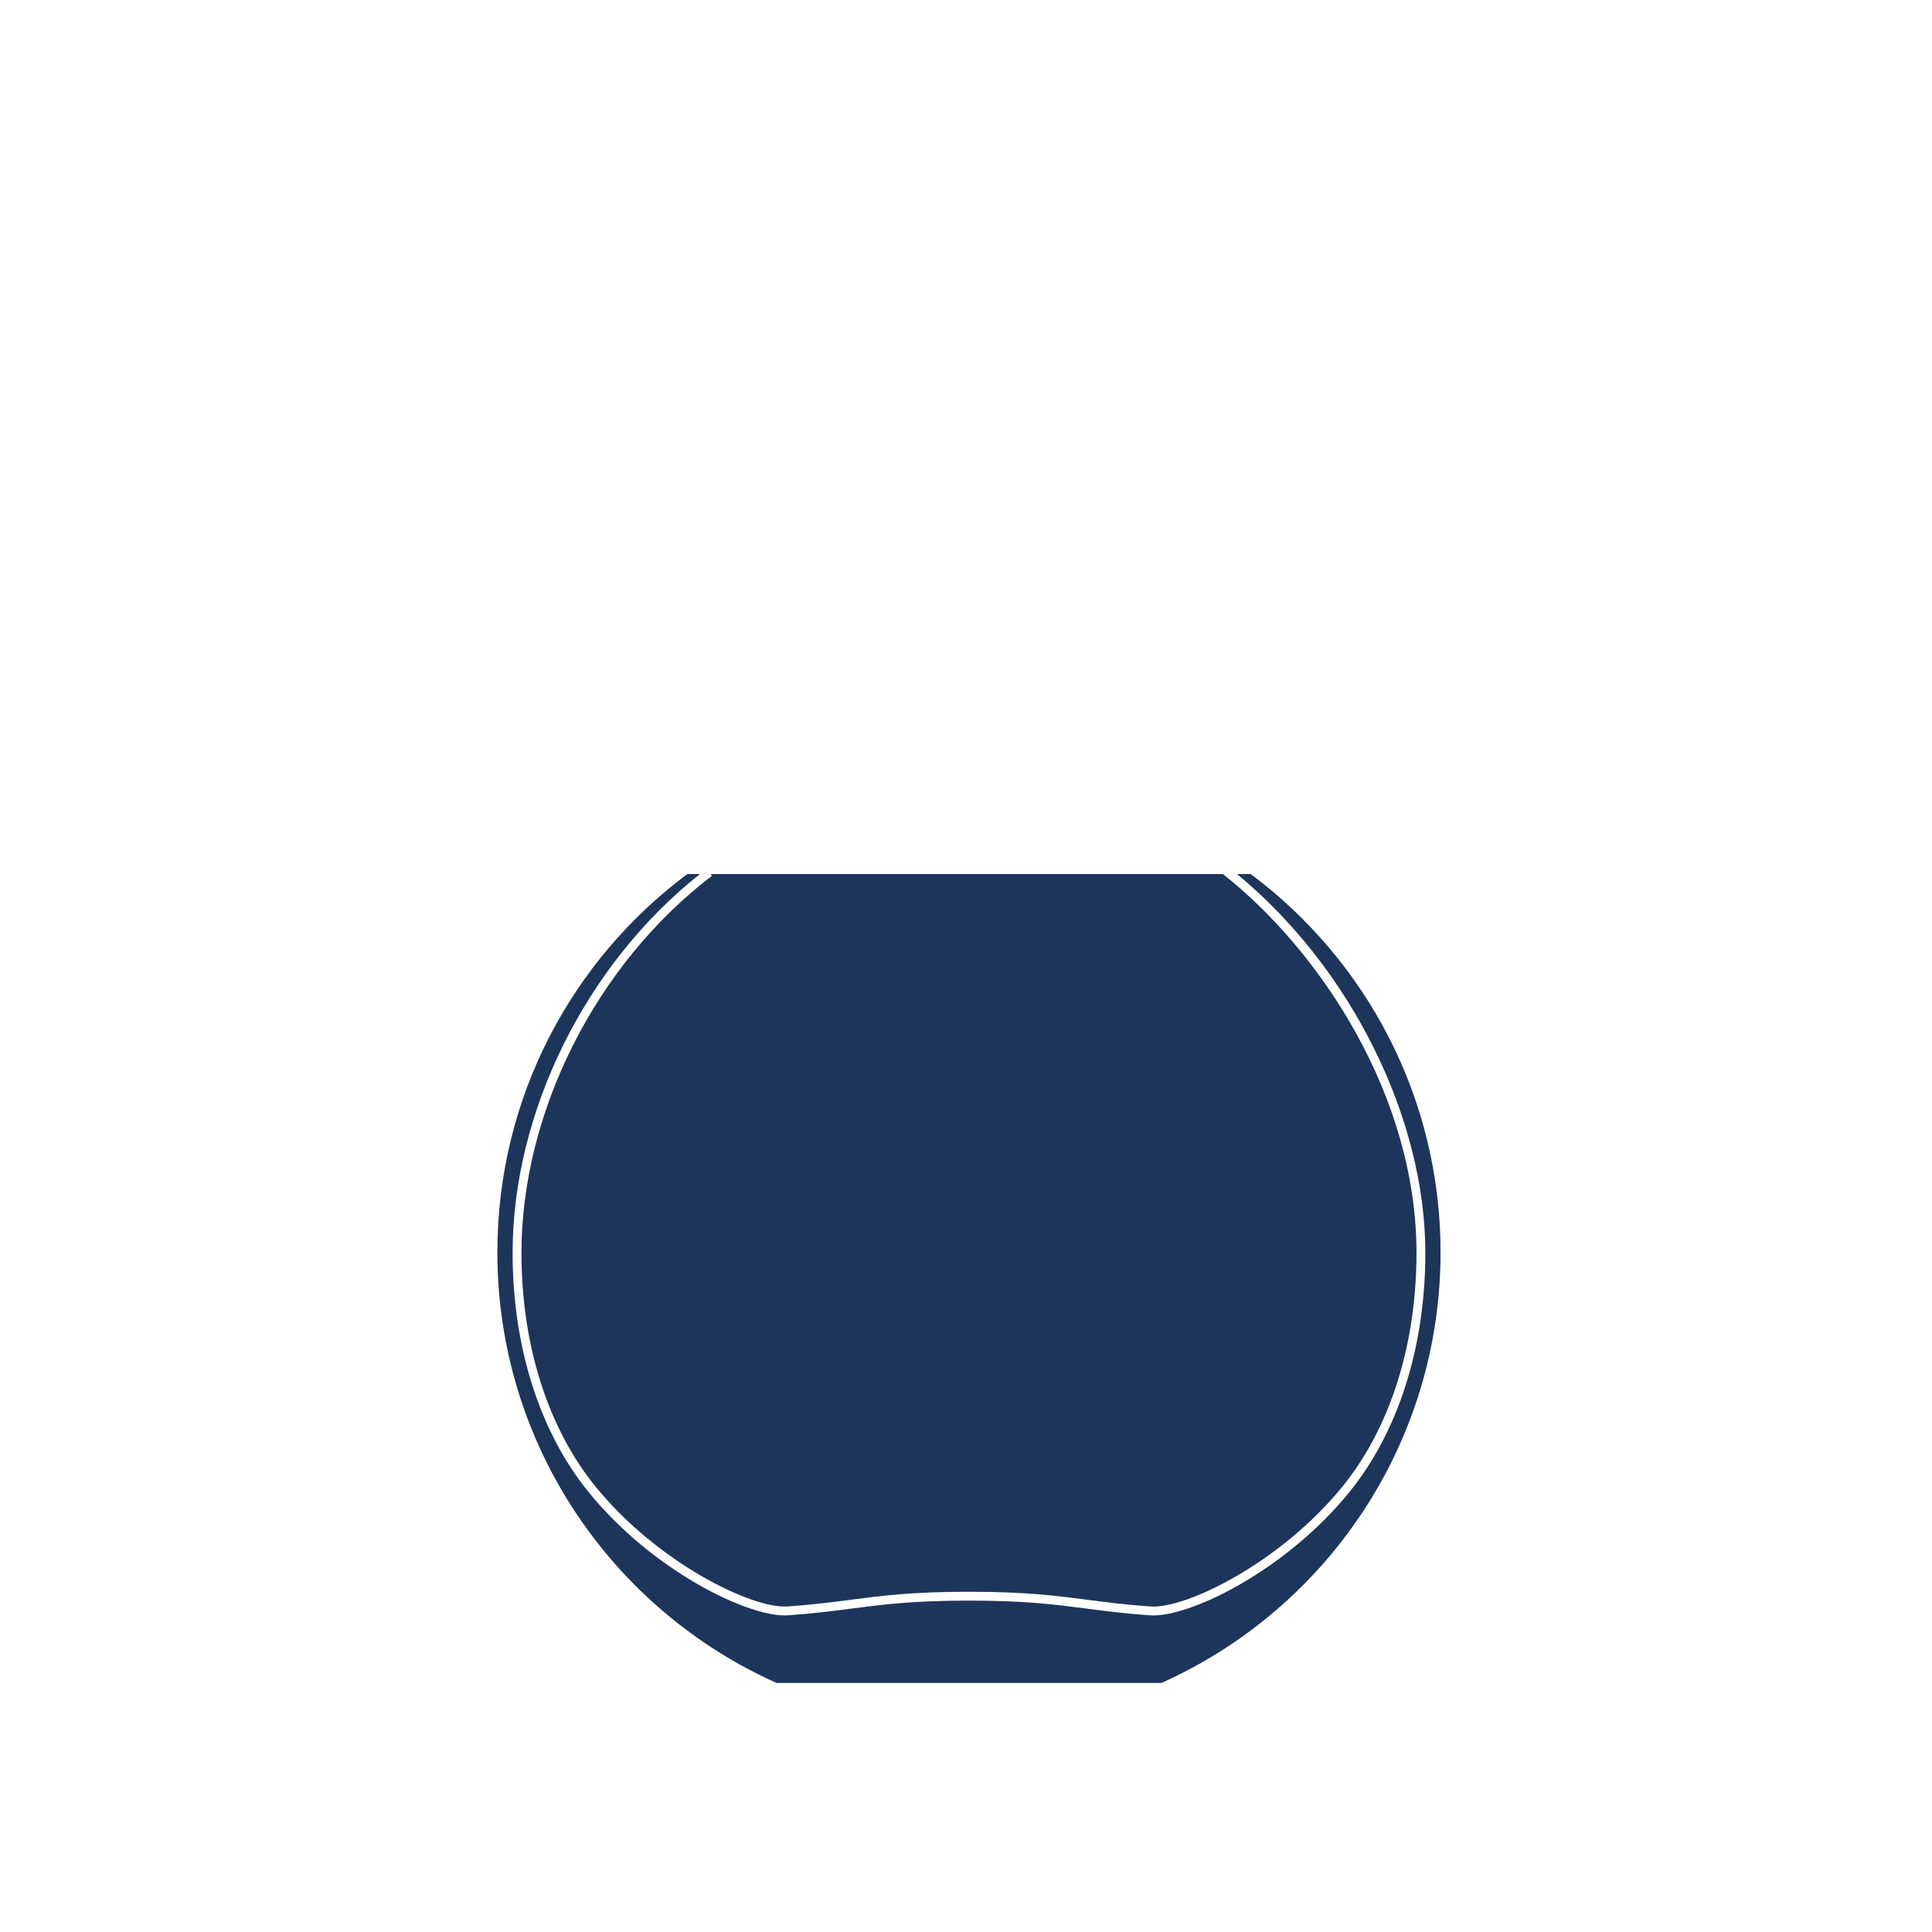 <svg xml:space="preserve" viewBox="0 0 371.23 371.23" height="371.23px" width="371.23px" y="0px" x="0px" xmlns:xlink="http://www.w3.org/1999/xlink" xmlns="http://www.w3.org/2000/svg" version="1.1">
<g display="none" id="Layer_1">
	<g display="inline">
		<path d="M175.425,286.561h-32.301c-4.478,3.976-7.279,9.575-7.279,15.787c0,8.425,5.126,15.718,12.623,19.357
			h21.61c7.497-3.64,12.626-10.933,12.626-19.357C182.704,296.136,179.901,290.537,175.425,286.561" fill="#1E355B"></path>
		<path d="M226.691,286.561h-32.302c-4.479,3.976-7.278,9.575-7.278,15.787c0,8.425,5.125,15.718,12.623,19.357
			h21.609c7.5-3.64,12.627-10.933,12.627-19.357C233.97,296.136,231.167,290.537,226.691,286.561" fill="#1E355B"></path>
	</g>
	<g display="inline">
		<path d="M-252.454,451.91c-12.341,0-22.346,9.848-22.346,21.991c-0.002,8.146,4.501,15.25,11.186,19.05h22.317
			c6.687-3.8,11.189-10.906,11.189-19.05C-230.108,461.754-240.113,451.91-252.454,451.91" fill="#1E355B"></path>
		<path d="M-238.465,469.759c0,7.727-6.26,13.989-13.991,13.989c-7.724,0-13.986-6.263-13.986-13.989
			c0-7.729,6.263-13.991,13.986-13.991C-244.725,455.767-238.465,462.029-238.465,469.759" fill="#FFFFFF"></path>
	</g>
	<g display="inline">
		<path d="M-454.201,438.607c0,0-4.204,23.049-4.204,26.849c0,3.792,4.459,9.039,10.703,15.975
			c6.245,6.932,9.811,10.165,11.469,10.165h16.055h1.276h14.216c1.656,0,5.225-3.233,11.468-10.165
			c6.245-6.936,10.704-12.183,10.704-15.975c0-3.8-4.208-26.849-4.208-26.849H-454.201z" fill="#1E355B"></path>
		<path d="M-452.158,439.046c0,0-4.475,24.292-4.351,26.351c0.124,2.058,3.106,6.59,8.454,10.565
			c5.344,3.979,12.307,6.312,16.783,6.312h21.657c4.476,0,11.438-2.333,16.783-6.312c5.347-3.976,8.33-8.508,8.454-10.565
			c0.125-2.059-4.351-26.351-4.351-26.351" stroke="#FFFFFF" fill="none"></path>
	</g>
	<path d="M-191.47,421.712c0,0-4.534,0-4.534,4.535v60.466c0,0,0,4.533,4.534,4.533h62.119
		c0,0,4.537,0,4.537-4.533v-60.466c0,0,0-4.535-4.537-4.535H-191.47z" fill="#1E355B" display="inline"></path>
	<g display="inline">
		<path d="M-316.334,491.918c7.962,0,13.013-6.396,13.013-13.351v-50.479h-54.967v50.479
			c0,6.955,5.049,13.351,13.014,13.351H-316.334z" fill="#1E355B"></path>
		<path d="M-304.557,427.975c0,0-0.069,8.747-0.45,16.94c-0.454,9.855-0.834,19.637-4.824,25.014
			c-3.866,5.212-11.308,6.17-20.865,6.17c-9.55,0-16.997-0.958-20.862-6.17c-3.992-5.377-4.366-15.158-4.823-25.014
			c-0.38-8.193-0.447-16.94-0.447-16.94" stroke="#FFFFFF" fill="none"></path>
	</g>
	<polygon points="-8.111,414.559 -59.73,414.559 -85.935,440.76 -85.935,492.382 -34.312,492.382 
		-8.111,466.181" fill="#1E355B" display="inline"></polygon>
	<polyline points="-8.111,466.181 -59.73,466.181 -59.73,414.559" fill="#1E355B" display="inline"></polyline>
	
		<line y2="466.181" x2="-59.683" y1="466.181" x1="-8.433" stroke-dasharray="1.942,1.942" stroke="#FFFFFF" fill="none" display="inline"></line>
	
		<line y2="414.99" x2="-59.731" y1="465.99" x1="-59.731" stroke-dasharray="1.942,1.942" stroke="#FFFFFF" fill="none" display="inline"></line>
	<path d="M-86.808,440.762c2.772,0,52.496,0,52.496,0s0,46.232,0,51.619" stroke="#FFFFFF" fill="none" display="inline"></path>
	
		<line y2="466.181" x2="-59.733" y1="492.382" x1="-85.934" stroke-miterlimit="10" stroke-width="0.384" stroke="#FFFFFF" fill="none" display="inline"></line>
	<line y2="466.181" x2="-59.733" y1="492.382" x1="-85.934" stroke="#FFFFFF" fill="none" display="inline"></line>
	<g display="inline">
		<path d="M-459.776,602.683h21.229c5.698-4.662,10.741-10.185,13.87-16.85c1.626-3.461,2.822-7.101,3.686-10.817
			c0.165-0.713,1.783-9.198,1.446-9.198h-40.304h-40.3c-0.341,0,1.281,8.485,1.445,9.198c0.862,3.717,2.061,7.356,3.687,10.817
			c3.126,6.665,8.17,12.188,13.868,16.85h21.229H-459.776z" fill="#1E355B"></path>
	</g>
	<g display="inline">
		<path d="M-318.867,602.683h2.956h-41.068c-3.159,0-13.969-7.242-22.598-17.104
			c-8.44-9.645-13.981-25.186-14.161-25.186h77.968h77.969c-0.176,0-5.72,15.541-14.16,25.186
			c-8.629,9.861-19.437,17.104-22.598,17.104h-41.068h-0.28H-318.867z" fill="#1E355B"></path>
	</g>
	<path d="M-85.97,512.752c0,0,8.303,31.006-0.282,54.957c-8.581,23.949-30.444,34.056-32.87,34.056
		h-78.113c-2.426,0-24.287-10.106-32.872-34.056c-8.58-23.951-0.277-54.957-0.277-54.957H-85.97z" fill="#1E355B" display="inline"></path>
	<path d="M-536.187,604.422c6.759-5.854,11.035-14.503,11.035-24.146
		c0-17.644-14.304-31.944-31.945-31.944s-31.945,14.301-31.945,31.944c0,9.639,4.271,18.281,11.028,24.137" fill="#1E355B" display="inline"></path>
	<g display="inline">
		<path d="M15.705,602.881h43.338c0.948,0,1.321-0.323,1.321-1.057v-4.34c0-0.997-0.417-1.303-1.203-1.303H27.877
			c-0.466-0.081-0.485-0.341-0.168-0.47c0.941-0.379,1.84-0.893,2.708-1.404c3.773-2.203,7.382-4.694,10.744-7.466
			c1.756-1.448,3.402-3.011,4.955-4.663c3.149-3.353,5.902-7.037,8.506-10.807c1.783-2.577,3.544-5.169,5.309-7.756
			c1.201-1.764,2.405-3.522,3.62-5.272c4.162-6.019,8.442-11.959,13.078-17.638c1.212-1.482,2.445-2.948,3.705-4.391
			c4.315-4.939,8.972-9.63,14.183-13.666c1.893-1.466,4.049-2.693,5.844-4.269c0.549-0.482,2.156-1.65,2.946-1.65h-81.84h-4.561
			h-86.399c0.792,0,2.397,1.168,2.945,1.65c1.796,1.575,3.951,2.803,5.846,4.269c5.21,4.036,9.865,8.727,14.182,13.666
			c1.262,1.442,2.493,2.908,3.705,4.391c4.634,5.679,8.916,11.619,13.078,17.634c1.214,1.754,2.418,3.513,3.619,5.276
			c1.764,2.587,3.527,5.179,5.308,7.756c2.604,3.767,5.357,7.454,8.507,10.807c1.553,1.652,3.199,3.215,4.954,4.663
			c3.364,2.768,6.971,5.258,10.744,7.466c0.87,0.512,1.767,1.025,2.708,1.404c0.32,0.129,0.297,0.389-0.164,0.47H-25.35
			c-0.784,0-1.202,0.306-1.202,1.301v4.342c0,0.733,0.372,1.057,1.32,1.057h38.786H15.705z" fill="#1E355B"></path>
	</g>
	<path d="M-467.306,662.921" stroke-width="0.5" stroke="#000000" fill="none" display="inline"></path>
	<path d="M-499.177,671.695h-0.201c0-1.628-14.387-2.94-32.131-2.94
		c-17.748,0-32.129,1.312-32.129,2.94c0,10.641,5.848,18.744,13.016,24.022c-1.324,0.764-2.219,2.186-2.219,3.818
		c0,2.432,1.971,4.397,4.4,4.397c2.387,0,4.321-1.904,4.385-4.281c2.967,1.412,5.924,2.377,8.609,2.881
		c-0.23,0.531-0.359,1.116-0.359,1.733c0,2.43,1.969,4.402,4.398,4.402s4.395-1.973,4.395-4.402c0-0.617-0.123-1.202-0.353-1.733
		c2.679-0.504,5.638-1.469,8.599-2.875c0.062,2.371,2.002,4.275,4.389,4.275c2.434,0,4.402-1.966,4.402-4.397
		c0-1.633-0.896-3.055-2.221-3.818C-505.029,690.439-499.177,682.336-499.177,671.695" fill="#1E355B" display="inline"></path>
	<path d="M-499.277,671.135c0,1.624-14.385,2.938-32.131,2.938
		s-32.133-1.314-32.133-2.938" stroke="#FFFFFF" fill="none" display="inline"></path>
	<path d="M-388.722,656.652c0-2.258-18.66-4.09-41.678-4.09c-23.017,0-41.68,1.832-41.68,4.093
		c0,15.386,8.396,26.886,18.312,34.064c-1.71,1.115-2.842,3.041-2.842,5.234c0,3.454,2.801,6.255,6.253,6.255
		c3.365,0,6.102-2.66,6.238-5.995c2.963,1.278,5.863,2.18,8.544,2.691c-0.681,0.996-1.079,2.211-1.079,3.506
		c0,3.454,2.799,6.252,6.253,6.252c3.455,0,6.251-2.798,6.251-6.252c0-1.295-0.396-2.51-1.077-3.506
		c2.68-0.512,5.582-1.413,8.542-2.691c0.137,3.335,2.876,5.995,6.241,5.995c3.454,0,6.25-2.801,6.25-6.255
		c0-2.193-1.133-4.119-2.844-5.234C-397.115,683.541-388.722,672.041-388.722,656.652" fill="#1E355B" display="inline"></path>
	<path d="M-205.732,656.398c0,2.259-18.66,4.093-41.678,4.093
		c-23.016,0-41.679-1.834-41.679-4.093" stroke-width="0.453" stroke="#FFFFFF" fill="none" display="inline"></path>
	<path d="M-314.58,637.712c-30.01,0-54.336,2.967-54.336,6.623c0,20.544,12.518,35.546,26.6,44.329
		c-1.929,1.36-3.188,3.602-3.188,6.135c0,4.152,3.365,7.521,7.519,7.521c4.152,0,7.521-3.368,7.521-7.521
		c0-0.096-0.013-0.191-0.016-0.285c3.306,1.24,6.532,2.123,9.535,2.647c-0.729,1.158-1.155,2.52-1.155,3.985
		c0,4.153,3.367,7.52,7.52,7.52s7.521-3.366,7.521-7.52c0-1.466-0.43-2.827-1.156-3.988c3.004-0.521,6.229-1.404,9.535-2.645
		c-0.002,0.094-0.01,0.189-0.01,0.285c0,4.152,3.363,7.521,7.516,7.521c4.153,0,7.52-3.368,7.52-7.521
		c0-2.535-1.262-4.774-3.188-6.135c14.082-8.783,26.604-23.785,26.604-44.329C-260.238,640.678-284.57,637.712-314.58,637.712" fill="#1E355B" display="inline"></path>
	<g display="inline">
		<path d="M-119.404,639.735c0-4.09-27.515-7.401-61.449-7.401c-33.936,0-61.449,3.312-61.449,7.401
			c0,21.583,15.53,37.083,32.391,45.716c-2.596,1.546-4.34,4.365-4.34,7.601c0,4.88,3.958,8.84,8.84,8.84s8.84-3.96,8.84-8.84
			c0-0.8-0.114-1.569-0.314-2.307c3.26,0.994,6.426,1.713,9.4,2.154c-1.638,1.672-2.65,3.96-2.65,6.483
			c0,5.128,4.158,9.283,9.283,9.283c5.127,0,9.281-4.155,9.281-9.283c0-2.528-1.012-4.817-2.652-6.494
			c2.978-0.441,6.146-1.162,9.408-2.159c-0.202,0.742-0.319,1.519-0.319,2.322c0,4.88,3.958,8.84,8.841,8.84
			c4.884,0,8.842-3.96,8.842-8.84c0-3.243-1.752-6.07-4.355-7.606C-134.941,676.808-119.404,661.308-119.404,639.735" fill="#1E355B"></path>
		<path d="M-119.404,639.735c0,4.086-27.515,7.402-61.449,7.402c-33.936,0-61.449-3.316-61.449-7.402" stroke="#FFFFFF" fill="none"></path>
	</g>
	<path d="M-388.943,656.482c0,2.096-18.562,3.792-41.464,3.792
		s-41.466-1.696-41.466-3.792" stroke="#FFFFFF" fill="none" display="inline"></path>
	<path d="M-260.611,644.718c0,2.736-24.232,4.95-54.129,4.95
		s-54.133-2.214-54.133-4.95" stroke="#FFFFFF" fill="none" display="inline"></path>
	<g display="inline">
		<path d="M-131.387,863.385h24.287c1.084,0,1.428-0.358,1.73-0.906c0.303-0.547,52.961-106.433,52.961-106.433
			h-81.086h-0.723h-81.084c0,0,52.662,105.886,52.965,106.433c0.303,0.548,0.643,0.906,1.729,0.906h26.754H-131.387z" fill="#1E355B"></path>
		<path d="M-53.868,755.581c0,0-47.873,87.281-50.352,91.605c-2.48,4.325-4.465,8.53-12.029,8.53h-15.988h-1.488
			h-17.734c-7.564,0-9.549-4.205-12.027-8.53c-2.48-4.324-50.352-91.605-50.352-91.605" fill="#1E355B"></path>
		<path d="M-53.868,755.581c0,0-47.873,87.281-50.352,91.605c-2.48,4.325-4.465,8.53-12.029,8.53
			h-15.988h-1.488h-17.734c-7.564,0-9.549-4.205-12.027-8.53c-2.48-4.324-50.352-91.605-50.352-91.605" stroke="#FFFFFF" fill="none"></path>
	</g>
	<g display="inline">
		<path d="M-514.137,748.958h42.912c0.154,0,0.281,3.357,0.271,3.819c-0.066,3.096,1.834,2.94,4.459,3.858
			c3.09,1.086,6.094,2.407,9.115,3.666c5.938,2.471,12.447,5.094,17.611,8.989c4.318,3.263,8.463,8.137,9.6,13.53
			c1.184,5.582-0.58,11.305-3.104,16.262c-5.668,11.137-14.086,21.469-22.689,30.465c-6.748,7.054-14.432,13.041-21.771,19.455
			c-1.227,1.076-2.473,2.139-3.666,3.256c-1.967,1.852-2.543,3.5-2.543,6.039c0,2.544,0.047,2.164-0.27,3.438
			c-0.318,1.269-0.916,1.653-2.822,1.653h-28.059h-28.057c-1.906,0-2.506-0.385-2.822-1.653c-0.318-1.273-0.268-0.894-0.268-3.438
			c0-2.539-0.58-4.188-2.545-6.039c-1.191-1.117-2.436-2.18-3.668-3.256c-7.34-6.414-15.021-12.401-21.773-19.455
			c-8.6-8.996-17.018-19.328-22.686-30.465c-2.525-4.957-4.287-10.68-3.109-16.262c1.141-5.394,5.287-10.268,9.605-13.53
			c5.166-3.896,11.678-6.519,17.609-8.989c3.023-1.259,6.027-2.58,9.117-3.666c2.627-0.918,4.525-0.763,4.459-3.858
			c-0.01-0.462,0.115-3.819,0.271-3.819h42.912H-514.137z" fill="#1E355B"></path>
		<path d="M-473.403,749.016c0.156,0-0.16,4.946-0.111,5.406c0.332,3.104,4.148,4.187,6.771,5.105
			c3.094,1.082,4.459,1.73,7.479,2.992c7.816,3.25,16.096,6.475,21.867,12.943c5.432,6.092,4.967,14.408,1.633,21.476
			c-5.641,11.949-14.852,22.909-24.762,31.532c-18.447,16.057-26.678,22.76-54.562,22.76c-27.566,0-36.111-6.703-54.562-22.76
			c-9.904-8.623-19.117-19.583-24.756-31.532c-3.34-7.067-3.801-15.384,1.631-21.476c5.77-6.469,14.049-9.693,21.863-12.943
			c3.02-1.262,4.389-1.91,7.48-2.992c2.627-0.919,6.439-2.002,6.771-5.105c0.047-0.46-0.27-5.406-0.113-5.406" fill="#1E355B"></path>
		<path d="M-473.403,749.016c0.156,0-0.16,4.946-0.111,5.406c0.332,3.104,4.148,4.187,6.771,5.105
			c3.094,1.082,4.459,1.73,7.479,2.992c7.816,3.25,16.096,6.475,21.867,12.943c5.432,6.092,4.967,14.408,1.633,21.476
			c-5.641,11.949-14.852,22.909-24.762,31.532c-18.447,16.057-26.678,22.76-54.562,22.76c-27.566,0-36.111-6.703-54.562-22.76
			c-9.904-8.623-19.117-19.583-24.756-31.532c-3.34-7.067-3.801-15.384,1.631-21.476c5.77-6.469,14.049-9.693,21.863-12.943
			c3.02-1.262,4.389-1.91,7.48-2.992c2.627-0.919,6.439-2.002,6.771-5.105c0.047-0.46-0.27-5.406-0.113-5.406" stroke="#FFFFFF" fill="none"></path>
	</g>
	<g display="inline">
		<path d="M-274.809,863.385c2.531,0,21.307-13.291,30.504-35.513c9.191-22.222,0.289-57.618,0.289-57.618h-146.439
			c0,0-8.898,35.396,0.297,57.618c9.191,22.222,27.967,35.513,30.498,35.513H-274.809z" fill="#1E355B"></path>
		<path d="M-245.729,770.337c0,0,6.137,32.928-1.928,53.973
			c-7.438,19.414-25.846,33.413-27.244,33.413h-84.354c-1.4,0-19.807-13.999-27.244-33.413c-8.064-21.045-1.928-53.973-1.928-53.973" stroke="#FFFFFF" fill="none"></path>
	</g>
	<g display="inline">
		<path d="M-609.299,978.04c-4.955,5.801-6.75,13.377-7.57,20.755c-0.973,8.759-1.111,17.683,0.049,26.432
			c0.953,7.179,3.141,16.083,9.996,19.974c3.727,2.12,8.23,2.287,12.424,2.359c21.305,0.371,42.572,0.268,63.883,0.304
			c1.939,0.002,3.881,0.026,5.82,0.005c1.939-0.018,3.881-0.003,5.822-0.005c21.305-0.036,42.576,0.067,63.885-0.304
			c4.191-0.072,8.695-0.239,12.424-2.359c6.855-3.891,9.041-12.795,9.992-19.974c1.16-8.749,1.025-17.673,0.051-26.432
			c-0.82-7.378-2.617-14.954-7.574-20.755" fill="#1E355B"></path>
		<path d="M-440.158,977.537c0,5.326-37.848,9.644-84.539,9.644c-46.686,0-84.537-4.317-84.537-9.644
			c0-5.328,37.852-9.646,84.537-9.646C-478.006,967.891-440.158,972.209-440.158,977.537" fill="#1E355B"></path>
		<path d="M-440.158,977.537c0,5.326-37.848,9.644-84.539,9.644c-46.686,0-84.537-4.317-84.537-9.644
			c0-5.328,37.852-9.646,84.537-9.646C-478.006,967.891-440.158,972.209-440.158,977.537z" stroke="#FFFFFF" fill="none"></path>
	</g>
	<g display="inline">
		<path d="M-309.551,951.258h-67.287c-13.768,10.271-22.684,26.683-22.684,45.178
			c0,22.925,13.693,42.647,33.344,51.44h45.969c19.65-8.793,33.342-28.516,33.342-51.44
			C-286.867,977.94-295.783,961.528-309.551,951.258" fill="#1E355B"></path>
		<path d="M-375.367,952.354c-13.166,10.031-21.691,26.066-21.691,44.135
			c0,10.277,2.697,20.521,8.975,28.227c7.404,9.087,18.861,14.755,23.305,14.439c8.215-0.586,10.889-1.755,21.586-1.755
			s13.369,1.169,21.584,1.755c4.445,0.315,15.9-5.353,23.307-14.439c6.277-7.705,8.975-17.949,8.975-28.227
			c0-18.068-8.525-34.104-21.691-44.135" stroke="#FFFFFF" fill="none"></path>
	</g>
	<g display="inline">
		<path d="M-138.996,924.111h-85.734c-17.537,13.08-28.898,33.993-28.898,57.559
			c0,29.205,17.447,54.336,42.482,65.539h58.566c25.037-11.203,42.48-36.334,42.48-65.539
			C-110.1,958.104-121.457,937.191-138.996,924.111" fill="#1E355B"></path>
		<path d="M-222.932,925.405c-16.807,12.811-27.689,33.277-27.689,56.349
			c0,13.118,3.445,26.199,11.457,36.038c9.451,11.602,24.074,18.84,29.75,18.435c10.484-0.748,13.896-2.242,27.551-2.242
			c13.656,0,17.068,1.494,27.549,2.242c5.674,0.405,20.301-6.833,29.75-18.435c8.016-9.839,11.457-22.92,11.457-36.038
			c0-23.071-10.881-43.538-27.688-56.349" stroke="#FFFFFF" fill="none"></path>
	</g>
	<g display="inline">
		<path d="M65.318,892.442H-42.934c-22.154,16.522-36.498,42.925-36.498,72.682
			c0,36.877,22.033,68.609,53.643,82.752h73.951c31.615-14.143,53.639-45.875,53.639-82.752
			C101.801,935.367,87.457,908.965,65.318,892.442" fill="#1E355B"></path>
		<path d="M-40.686,894.06c-21.219,16.173-34.967,42.036-34.967,71.169
			c0,16.576,4.348,33.094,14.475,45.518c11.928,14.652,30.404,23.797,37.566,23.285c13.242-0.944,17.551-2.828,34.801-2.828
			c17.248,0,21.551,1.884,34.791,2.828c7.17,0.512,25.637-8.633,37.574-23.285c10.123-12.424,14.473-28.941,14.473-45.518
			c0-29.133-13.744-54.992-34.973-71.169" stroke="#FFFFFF" fill="none"></path>
	</g>
	<g display="inline">
		<path d="M200.035,1048.473c0,0,21.404,0.068,22.074,0.068s0.67-0.961,0.67-0.961l17.412-154.473h-37.879h-4.553
			h-37.879l17.412,154.473c0,0,0,0.961,0.67,0.961C178.631,1048.542,200.035,1048.473,200.035,1048.473" fill="#1E355B"></path>
		<path d="M238.89,892.464l-17.58,139.218c0,0-0.889,8.491-6.502,7.96l-14.773-0.354l-14.771,0.354
			c-5.611,0.531-6.5-7.96-6.5-7.96l-17.58-139.218" fill="#1E355B"></path>
		<path d="M238.89,892.464l-17.58,139.218c0,0-0.889,8.491-6.502,7.96l-14.773-0.354l-14.771,0.354
			c-5.611,0.531-6.5-7.96-6.5-7.96l-17.58-139.218" stroke="#FFFFFF" fill="none"></path>
	</g>
	<g display="inline">
		<path d="M337.875,1047.792c0,0,26.832,0.084,27.672,0.084c0.838,0,0.838-1.203,0.838-1.203l25.156-193.639h-50.814
			h-5.701h-50.814l25.156,193.639c0,0,0,1.203,0.838,1.203S337.875,1047.792,337.875,1047.792" fill="#1E355B"></path>
		<path d="M389.912,852.227l-25.371,174.514c0,0-1.111,10.646-8.148,9.982l-18.518-0.445l-18.516,0.445
			c-7.039,0.663-8.15-9.982-8.15-9.982L285.84,852.227" fill="#1E355B"></path>
		<path d="M389.912,852.227l-25.371,174.514c0,0-1.111,10.646-8.148,9.982l-18.518-0.445" stroke="#FFFFFF" fill="none"></path>
		<path d="M285.875,852.227l25.369,174.514c0,0,1.111,10.646,8.15,9.982l18.518-0.445" stroke="#FFFFFF" fill="none"></path>
	</g>
	<g display="inline">
		<path d="M52.116,863.656c8.506,0,39.691,0.386,45.883,0.386c5.033,0,4.445-3.686,4.445-5.621
			c0-1.938,1.93-123.654,1.93-123.654H-0.145c0,0,1.936,121.717,1.936,123.654c0,1.936-0.592,5.621,4.439,5.621
			C12.423,864.042,43.609,863.656,52.116,863.656" fill="#1E355B"></path>
		<path d="M2.564,734.083c0,0,3.098,106.247,3.484,111.525c0.389,5.275,0.25,9.92,10.836,9.92
			c10.59,0,22.08-0.388,35.232-0.388" stroke="#FFFFFF" fill="none"></path>
		<path d="M101.669,734.083c0,0-3.098,106.247-3.486,111.525c-0.387,5.275-0.25,9.92-10.836,9.92
			c-10.588,0-22.08-0.388-35.234-0.388" stroke="#FFFFFF" fill="none"></path>
	</g>
</g>
<g id="Layer_1_copy">
	<g>
		<path d="M100.198,240.729c0,17.706,5.073,33.681,14.283,44.98c11.843,14.547,30.004,23.447,36.847,22.975
			c4.885-0.349,8.558-0.826,12.11-1.289c6.09-0.793,11.842-1.541,22.751-1.541c10.908,0,16.657,0.748,22.744,1.541
			c3.551,0.462,7.223,0.94,12.107,1.289c6.848,0.498,25.004-8.428,36.854-22.975c9.21-11.303,14.282-27.277,14.282-44.98
			c0-30.153-18.514-58.053-37.202-72.787h-98.444l0.266,0.349C114.564,185.238,100.198,213.671,100.198,240.729z" fill="#1E355B"></path>
		<path d="M240.318,167.942h-2.631c21.761,17.953,36.189,46.762,36.189,72.787c0,18.094-5.207,34.449-14.663,46.055
			c-12.374,15.189-30.918,24.137-38.294,23.596c-4.934-0.352-8.631-0.833-12.206-1.299c-6.03-0.785-11.727-1.527-22.524-1.527
			c-10.8,0-16.499,0.742-22.532,1.527c-3.577,0.466-7.274,0.947-12.208,1.299c-0.205,0.015-0.419,0.022-0.641,0.022
			c-7.741,0-25.624-8.852-37.645-23.619c-9.457-11.602-14.666-27.957-14.666-46.054c0-27.046,14.085-55.427,35.995-72.787h-2.426
			c-22.154,16.522-36.498,42.925-36.498,72.682c0,36.877,22.033,68.609,53.643,82.752h73.951
			c31.615-14.143,53.639-45.875,53.639-82.752C276.801,210.867,262.457,184.465,240.318,167.942z" fill="#1E355B"></path>
	</g>
</g>
</svg>
